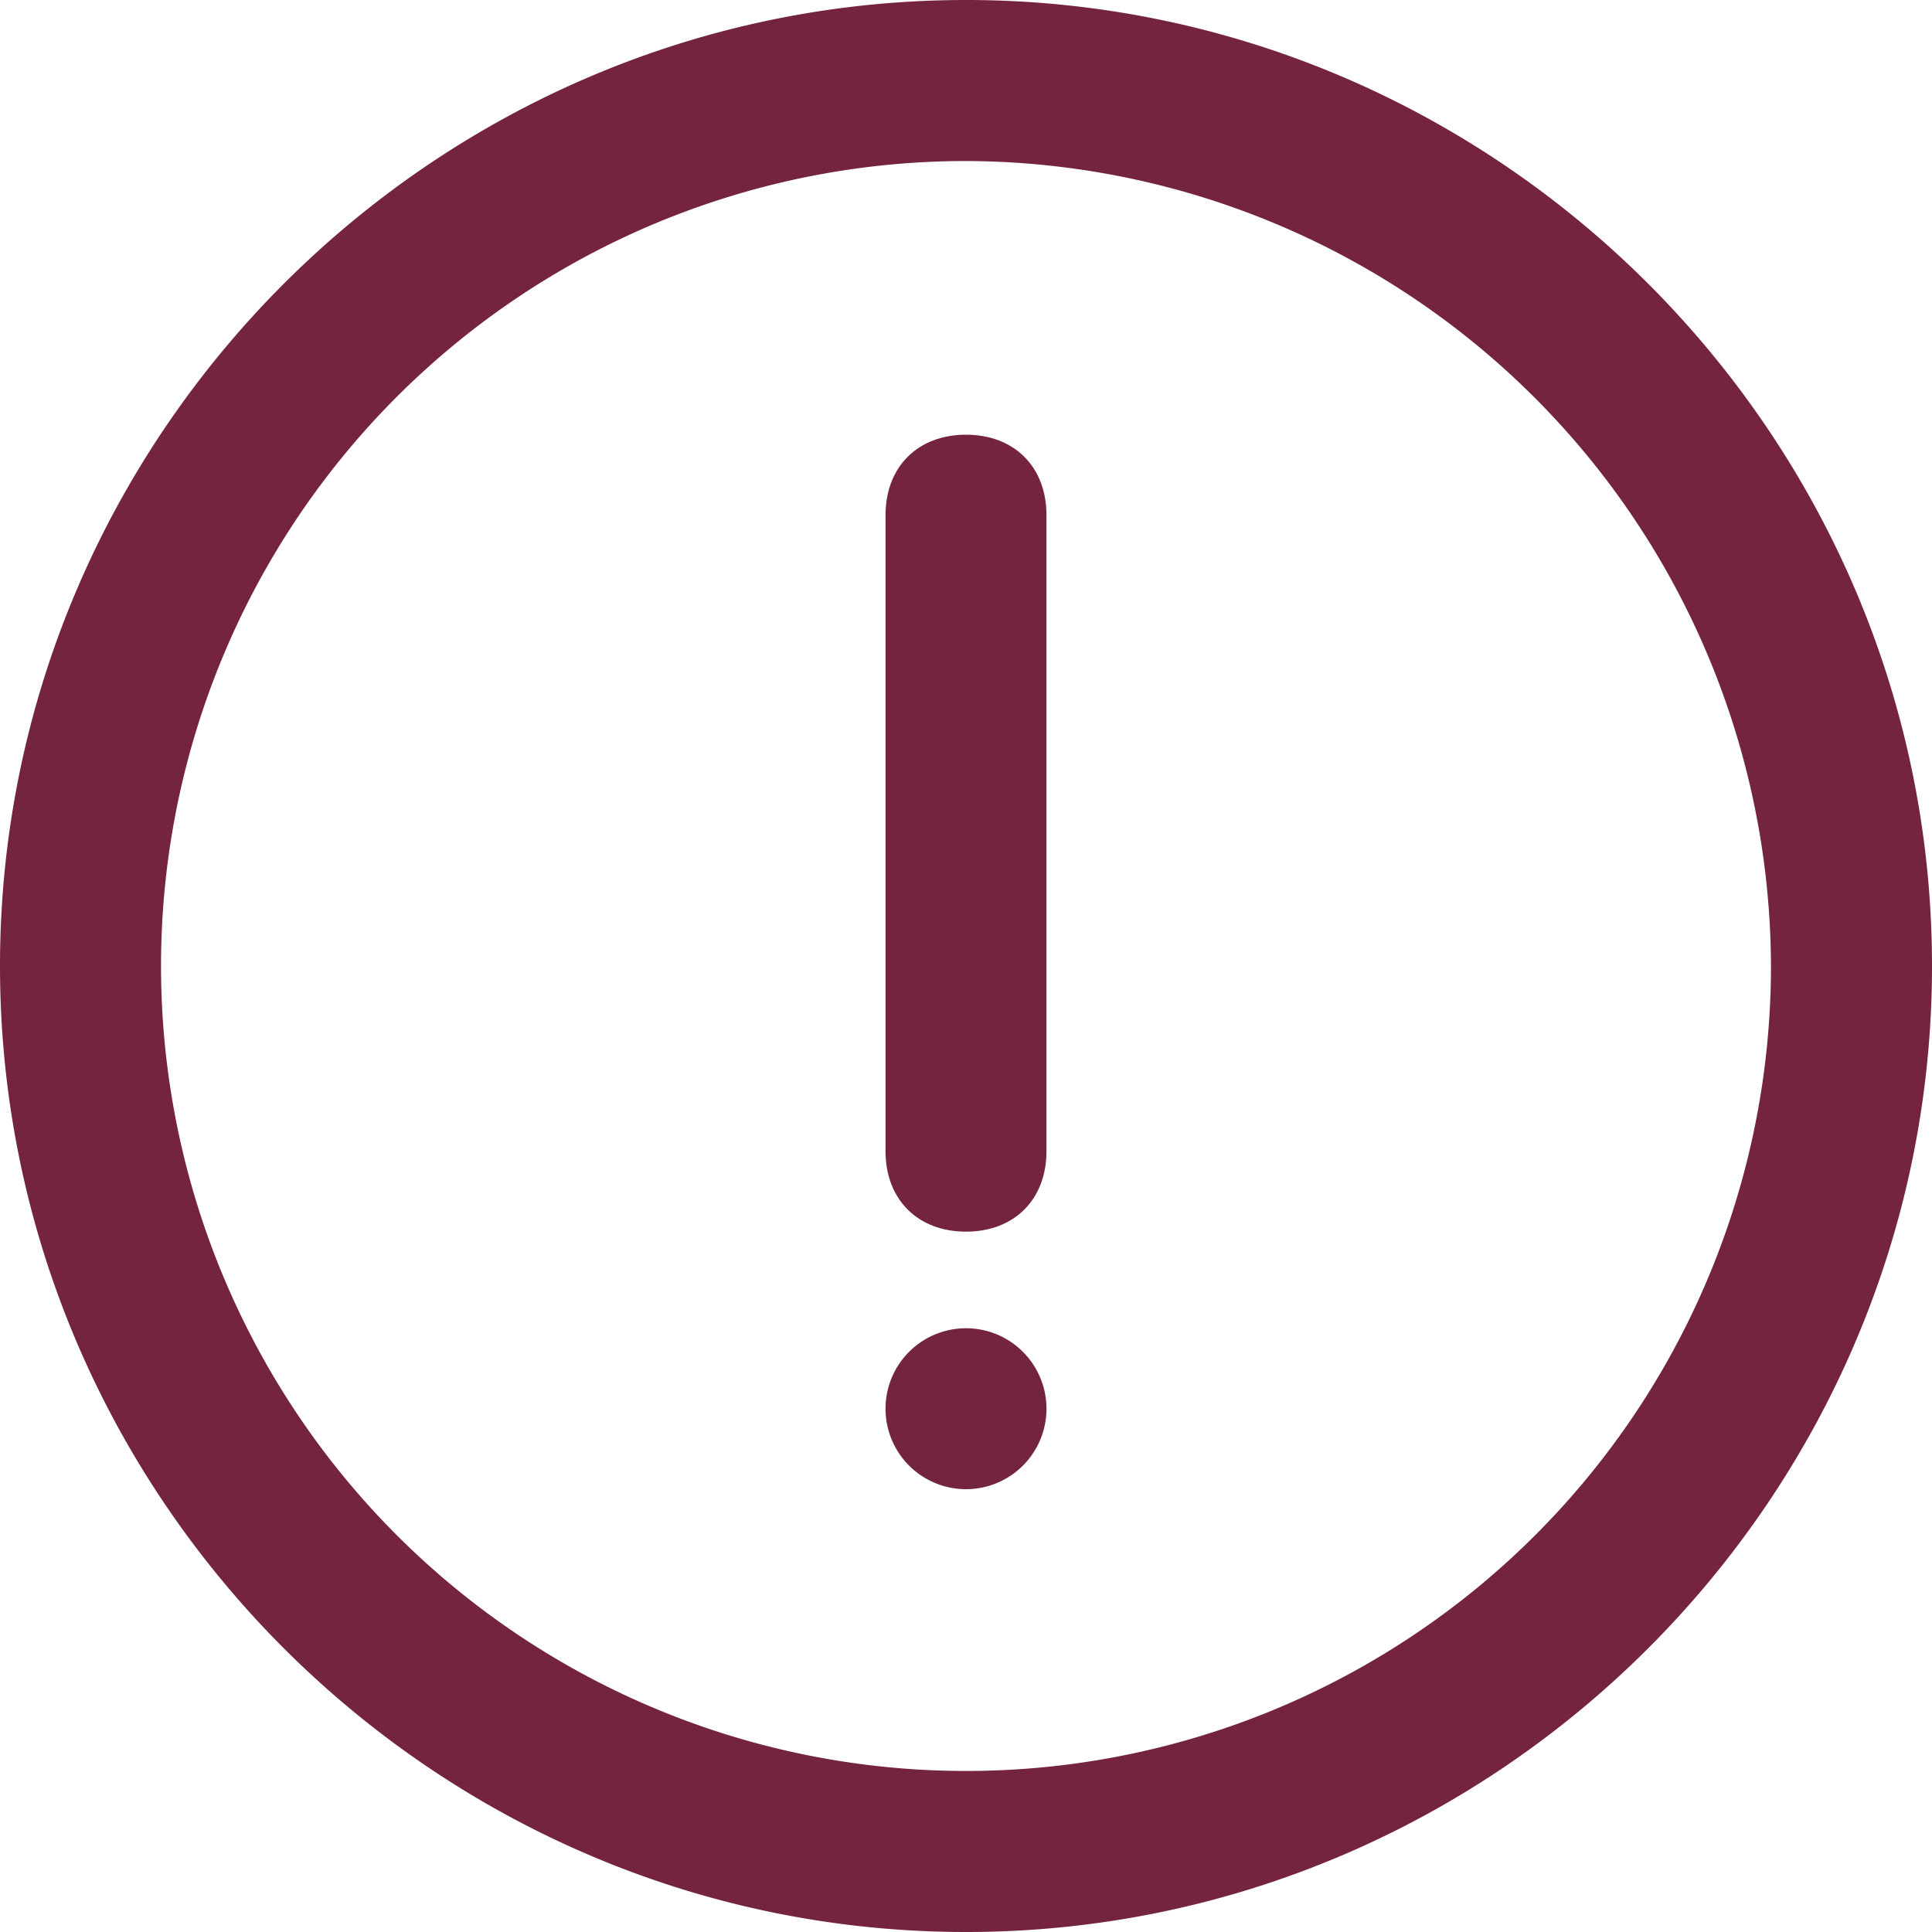 <svg xmlns="http://www.w3.org/2000/svg" xmlns:xlink="http://www.w3.org/1999/xlink" viewBox="0 0 200 200"><defs><style>.cls-1{fill:none;}.cls-2{clip-path:url(#clip-path);}.cls-3{fill:#742341;}</style><clipPath id="clip-path" transform="translate(0 0)"><rect class="cls-1" width="200" height="200"/></clipPath></defs><g id="图层_2" data-name="图层 2"><g id="图层_1-2" data-name="图层 1"><g class="cls-2"><path class="cls-3" d="M100,200C45,200,0,155,0,100S45,0,100,0,200,45,200,100,155,200,100,200m0-183.33A83.33,83.33,0,1,0,183.33,100,83.58,83.58,0,0,0,100,16.67" transform="translate(0 0)"/><path class="cls-3" d="M100,127.5c-5,0-8.33-3.33-8.33-8.33V53.33c0-5,3.33-8.33,8.33-8.33s8.33,3.33,8.33,8.33v65.84C108.33,124.17,105,127.5,100,127.5Z" transform="translate(0 0)"/><path class="cls-3" d="M91.67,145.83A8.33,8.33,0,1,0,100,137.5a8.33,8.33,0,0,0-8.33,8.33" transform="translate(0 0)"/></g></g></g></svg>